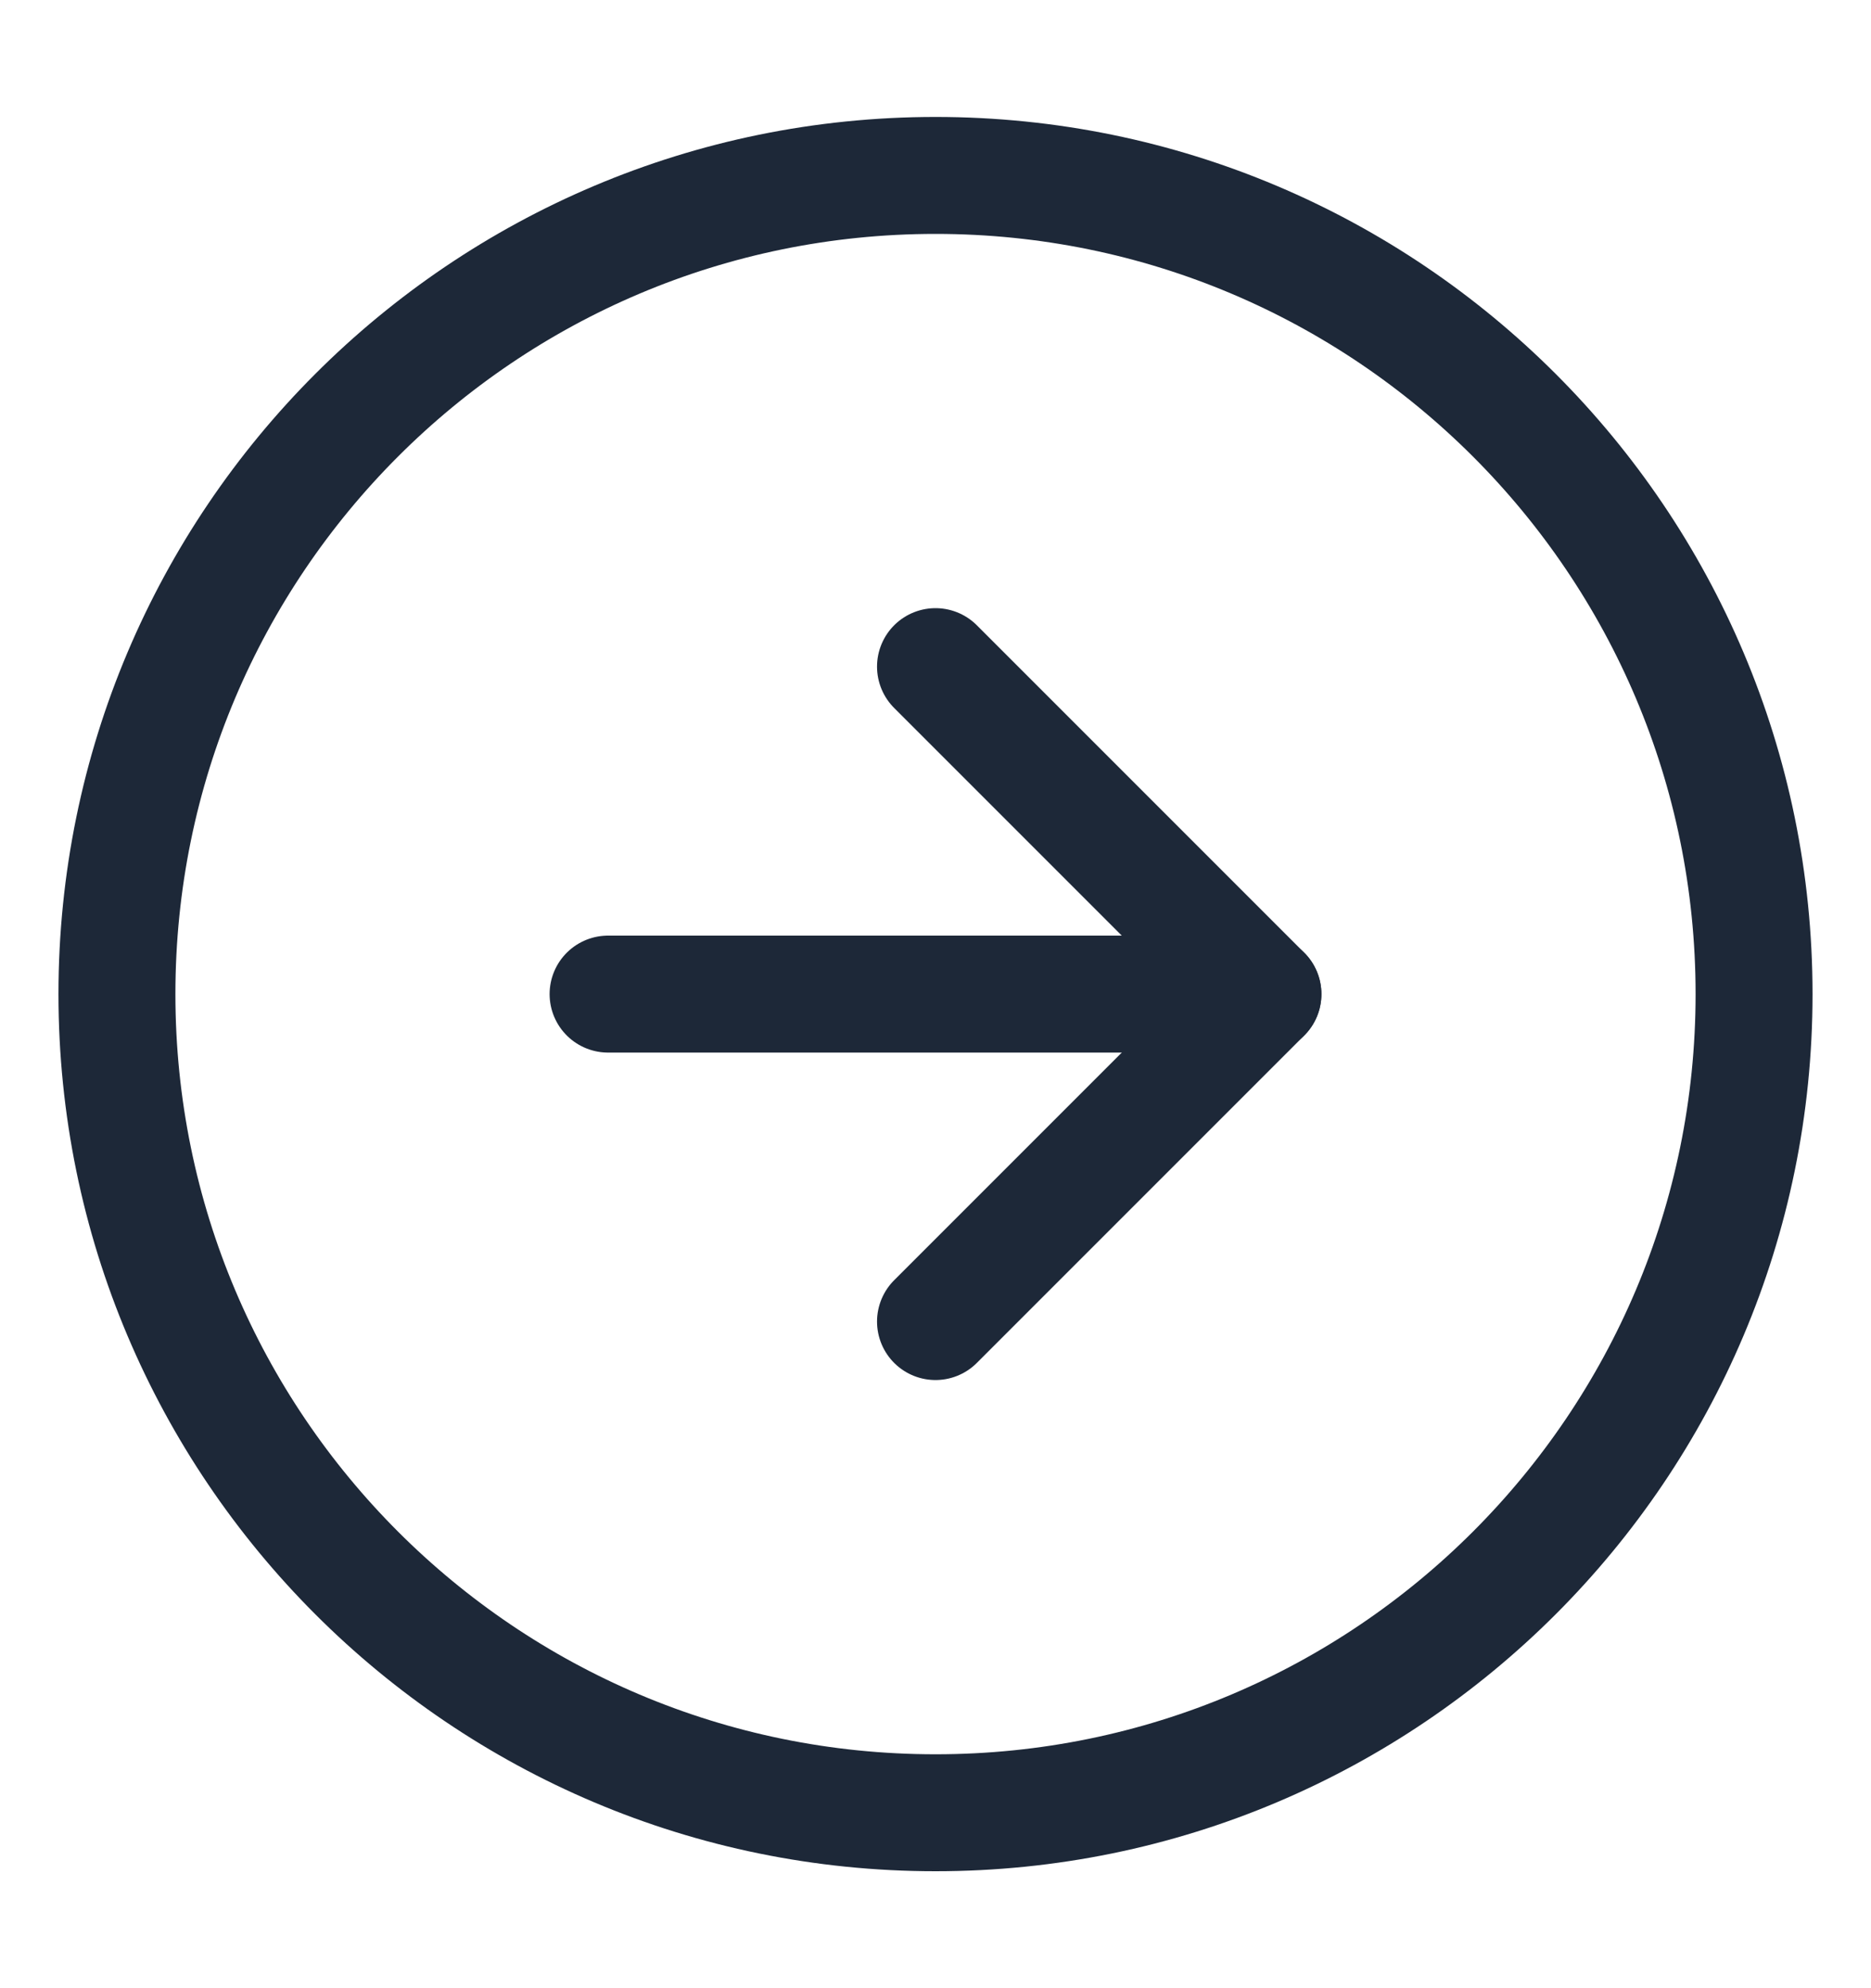 <svg width="16" height="17" viewBox="0 0 16 17" fill="none" xmlns="http://www.w3.org/2000/svg">
<path d="M8 15.5C11.866 15.5 15 12.366 15 8.5C15 4.634 11.866 1.5 8 1.5C4.134 1.5 1 4.634 1 8.5C1 12.366 4.134 15.5 8 15.5Z" stroke="#1D2838" stroke-linecap="round" stroke-linejoin="round"/>
<path d="M8 11.3L10.8 8.5L8 5.7" stroke="#1D2838" stroke-linecap="round" stroke-linejoin="round"/>
<path d="M5.2 8.5L10.8 8.5" stroke="#1D2838" stroke-linecap="round" stroke-linejoin="round"/>
</svg>

